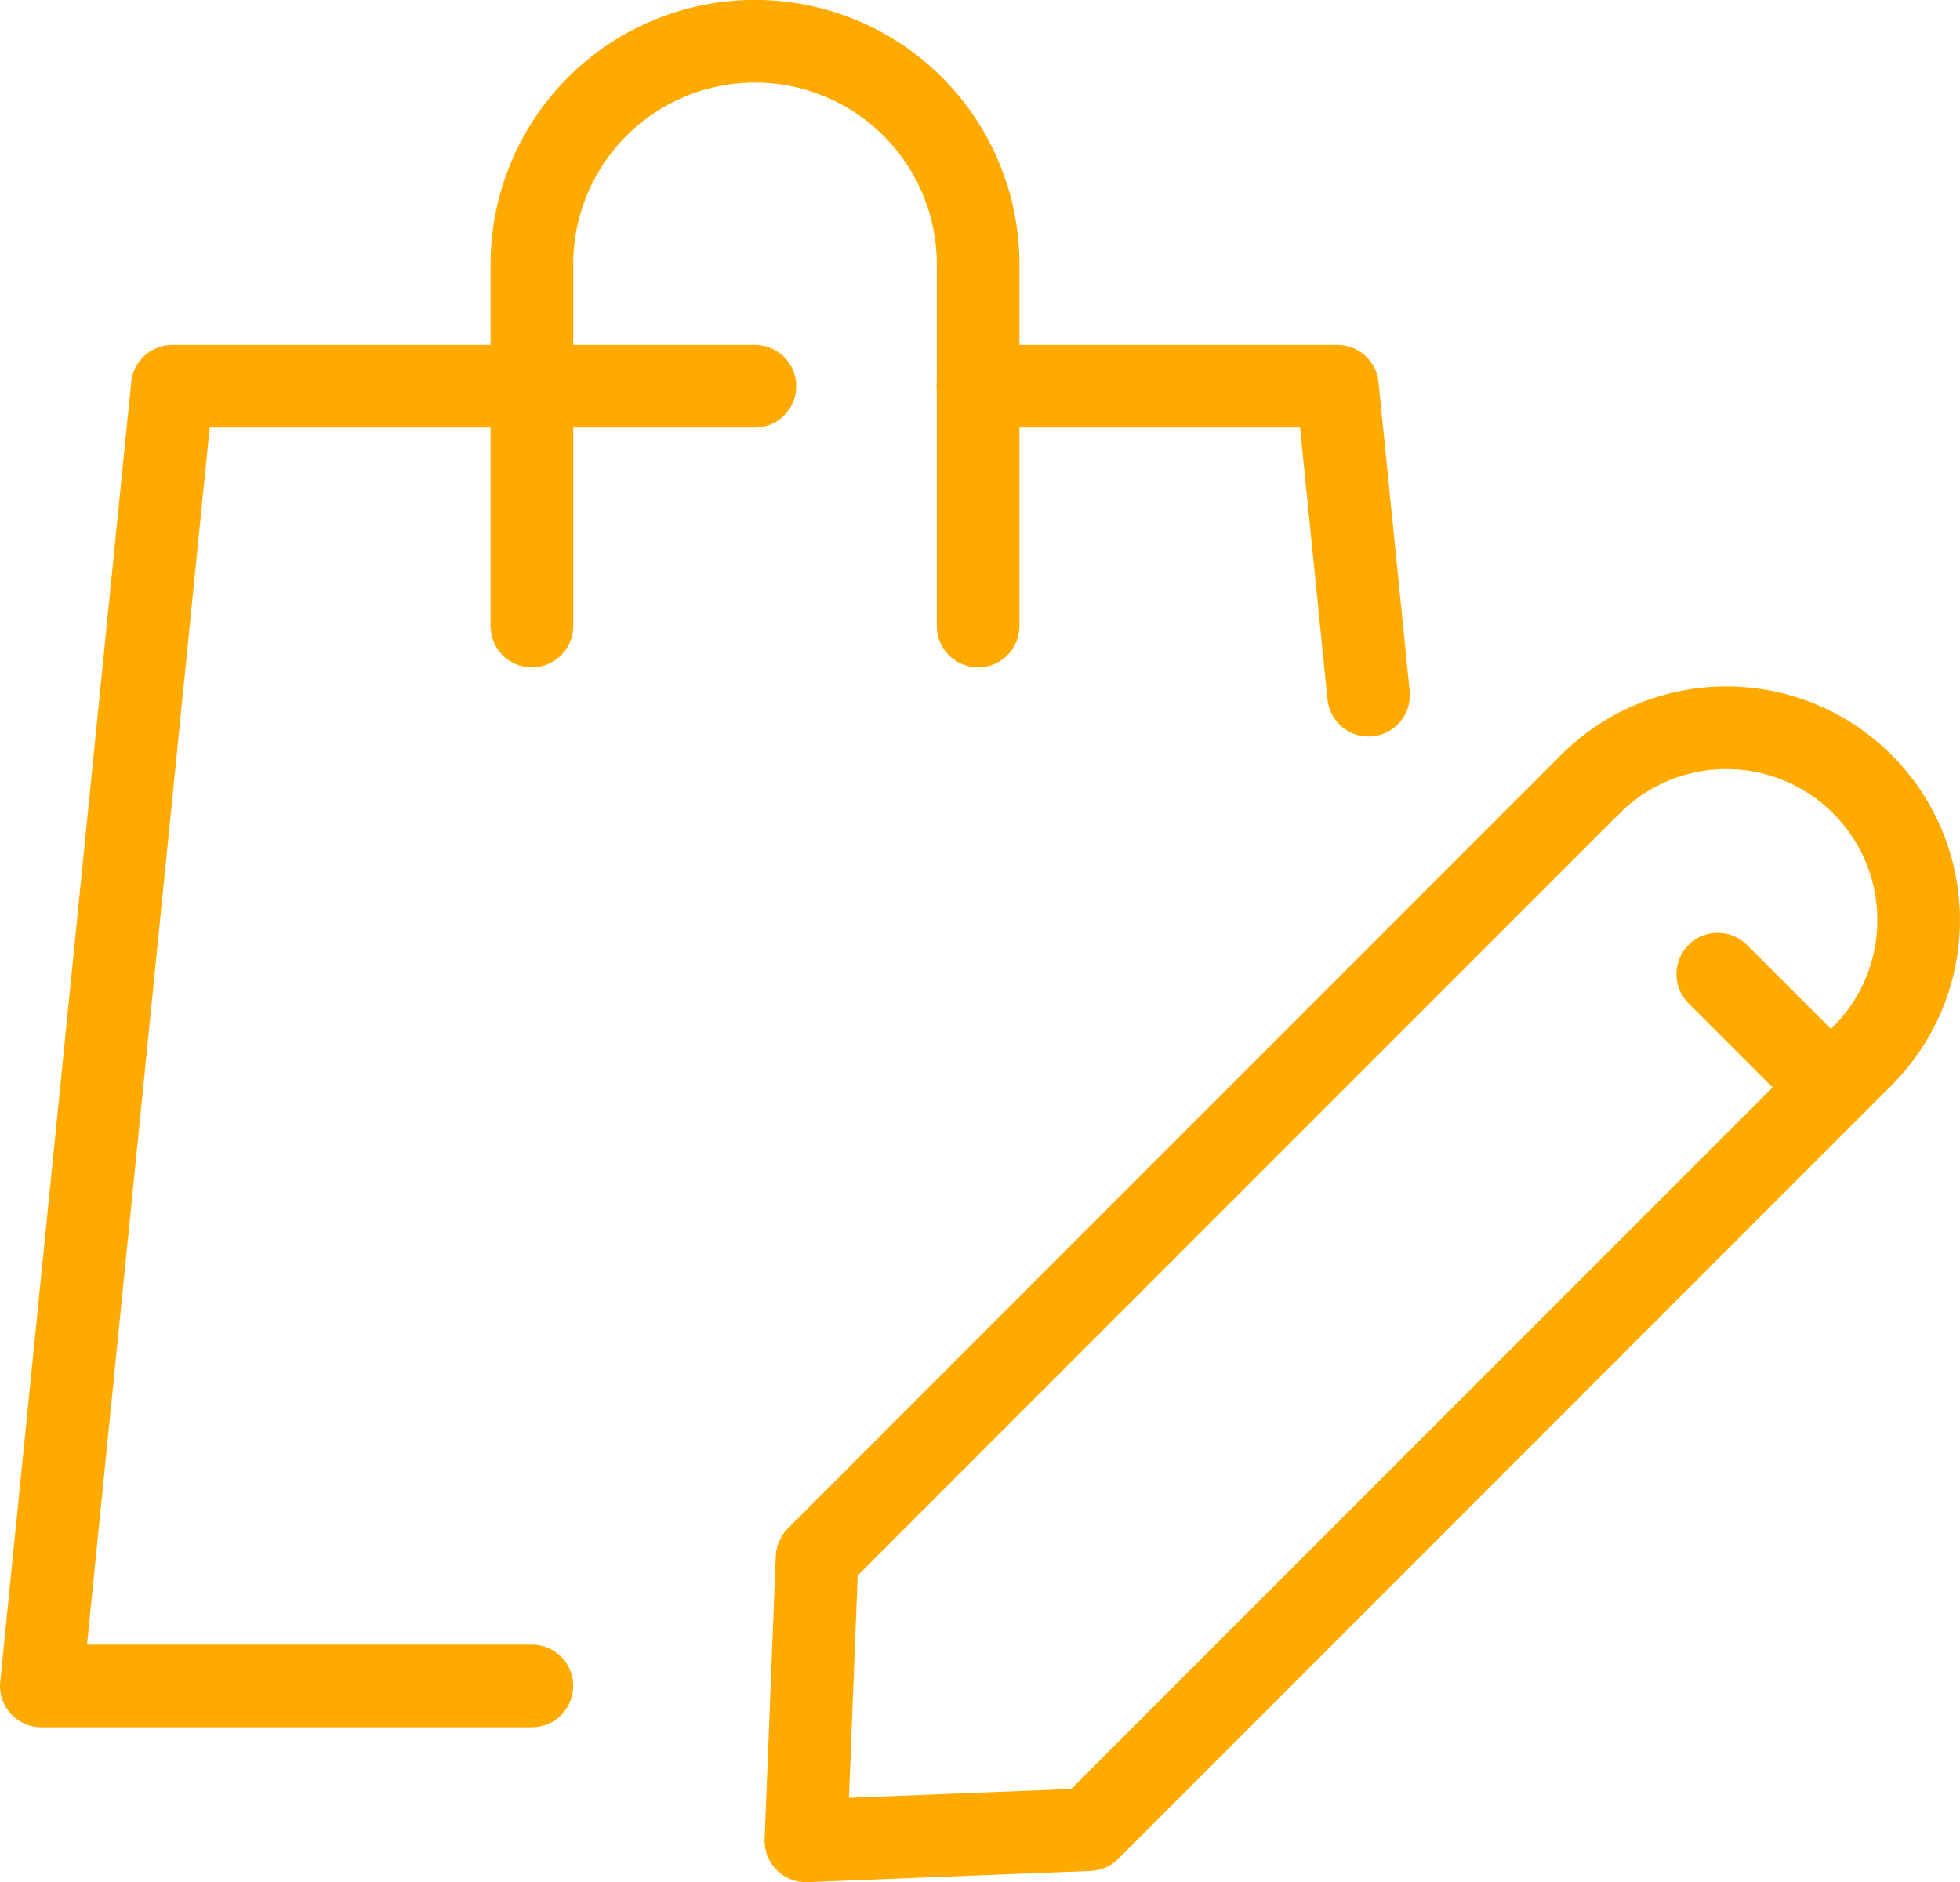 <svg xmlns="http://www.w3.org/2000/svg" width="47.437" height="45.542" viewBox="0 0 47.437 45.542">
  <g id="Group_547" data-name="Group 547" transform="translate(-531.154 -1287.592)">
    <g id="Group_546" data-name="Group 546">
      <path id="Path_545" data-name="Path 545" d="M576.227,1313.146l-18.716,18.718-6.852.271.27-6.852,18.716-18.718" fill="none" stroke="#fa0" stroke-linecap="round" stroke-linejoin="round" stroke-width="2"/>
      <line id="Line_94" data-name="Line 94" x2="2.741" y2="2.741" transform="translate(572.728 1311.163)" fill="none" stroke="#fa0" stroke-linecap="round" stroke-linejoin="round" stroke-width="2"/>
      <path id="Path_546" data-name="Path 546" d="M569.646,1306.565a4.653,4.653,0,1,1,6.581,6.581" fill="none" stroke="#fa0" stroke-linecap="round" stroke-linejoin="round" stroke-width="2"/>
    </g>
    <path id="Path_547" data-name="Path 547" d="M544.027,1328.387H532.154l3.171-31.45h14.1" fill="none" stroke="#fa0" stroke-linecap="round" stroke-linejoin="round" stroke-width="2"/>
    <path id="Path_548" data-name="Path 548" d="M554.822,1296.937h8.7l.754,7.477" fill="none" stroke="#fa0" stroke-linecap="round" stroke-linejoin="round" stroke-width="2"/>
    <path id="Path_549" data-name="Path 549" d="M544.027,1302.74v-8.75a5.4,5.4,0,0,1,5.4-5.4h0a5.4,5.4,0,0,1,5.4,5.4v8.75" fill="none" stroke="#fa0" stroke-linecap="round" stroke-linejoin="round" stroke-width="2"/>
  </g>
</svg>
